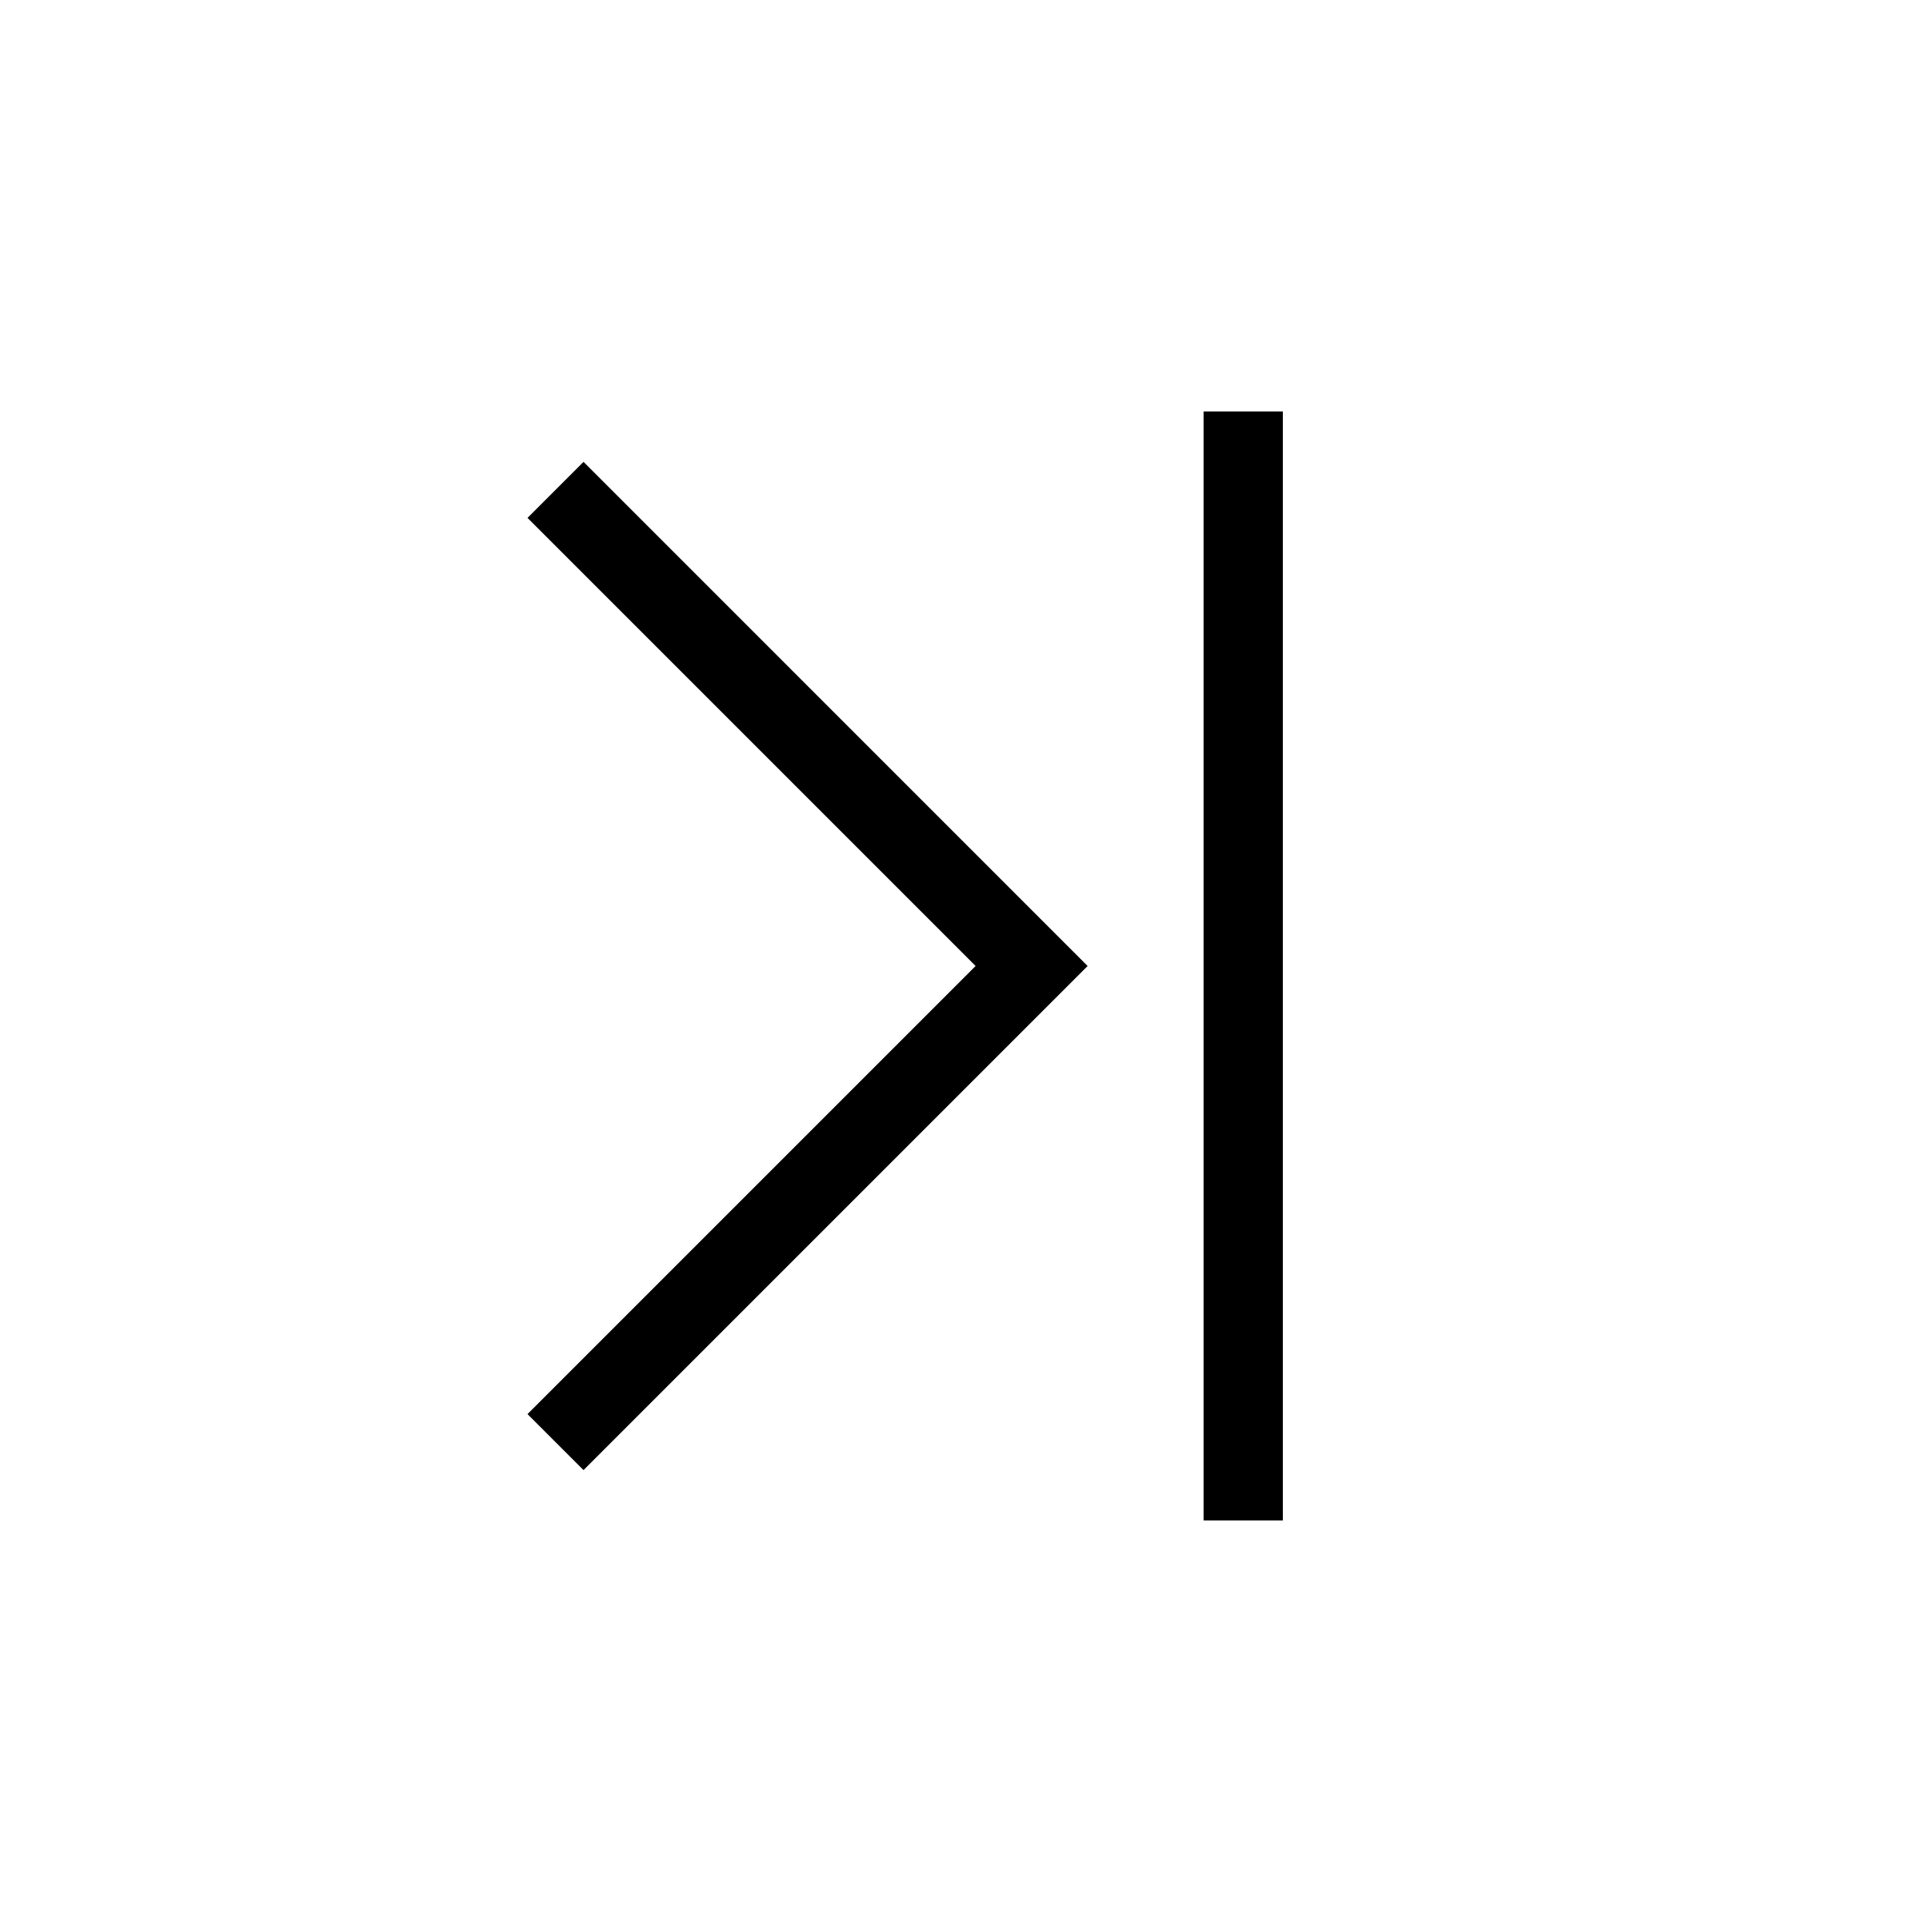 <?xml version="1.0" encoding="UTF-8"?>
<!-- Uploaded to: ICON Repo, www.iconrepo.com, Generator: ICON Repo Mixer Tools -->
<svg fill="#000000" width="800px" height="800px" version="1.1" viewBox="144 144 512 512" xmlns="http://www.w3.org/2000/svg">
 <path d="m432.23 400-133.59 133.59-14.844-14.844 118.75-118.75-118.75-118.75 14.844-14.844zm51.734-146.95h-20.992v293.89h20.992z"/>
</svg>